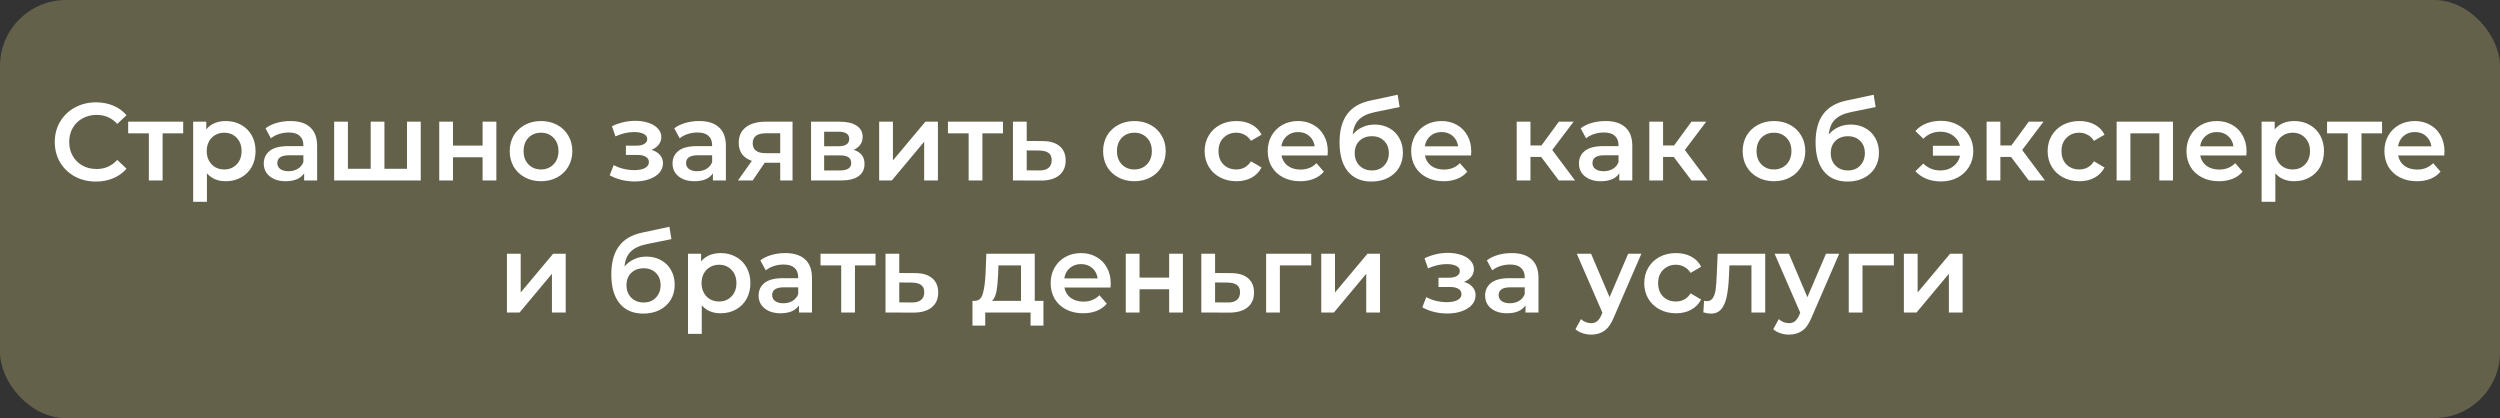 <?xml version="1.0" encoding="UTF-8"?> <svg xmlns="http://www.w3.org/2000/svg" width="568" height="95" viewBox="0 0 568 95" fill="none"><rect x="0" y="0" width="568" height="95" fill="#333333" stroke="none"/> <rect width="568" height="95" rx="15" fill="#64614B"></rect> <path d="M21.795 41.25C20.028 41.25 18.428 40.867 16.995 40.1C15.578 39.317 14.462 38.242 13.645 36.875C12.845 35.508 12.445 33.967 12.445 32.25C12.445 30.533 12.853 28.992 13.67 27.625C14.487 26.258 15.603 25.192 17.02 24.425C18.453 23.642 20.053 23.25 21.82 23.25C23.253 23.25 24.562 23.5 25.745 24C26.928 24.5 27.928 25.225 28.745 26.175L26.645 28.15C25.378 26.783 23.82 26.1 21.97 26.1C20.77 26.1 19.695 26.367 18.745 26.9C17.795 27.417 17.053 28.142 16.52 29.075C15.987 30.008 15.72 31.067 15.72 32.25C15.72 33.433 15.987 34.492 16.52 35.425C17.053 36.358 17.795 37.092 18.745 37.625C19.695 38.142 20.77 38.4 21.97 38.4C23.82 38.4 25.378 37.708 26.645 36.325L28.745 38.325C27.928 39.275 26.92 40 25.72 40.5C24.537 41 23.228 41.25 21.795 41.25ZM41.621 30.3H36.946V41H33.821V30.3H29.121V27.65H41.621V30.3ZM51.288 27.5C52.588 27.5 53.746 27.783 54.763 28.35C55.796 28.917 56.605 29.717 57.188 30.75C57.771 31.783 58.063 32.975 58.063 34.325C58.063 35.675 57.771 36.875 57.188 37.925C56.605 38.958 55.796 39.758 54.763 40.325C53.746 40.892 52.588 41.175 51.288 41.175C49.488 41.175 48.063 40.575 47.013 39.375V45.85H43.888V27.65H46.863V29.4C47.38 28.767 48.013 28.292 48.763 27.975C49.53 27.658 50.371 27.5 51.288 27.5ZM50.938 38.5C52.088 38.5 53.03 38.117 53.763 37.35C54.513 36.583 54.888 35.575 54.888 34.325C54.888 33.075 54.513 32.067 53.763 31.3C53.03 30.533 52.088 30.15 50.938 30.15C50.188 30.15 49.513 30.325 48.913 30.675C48.313 31.008 47.838 31.492 47.488 32.125C47.138 32.758 46.963 33.492 46.963 34.325C46.963 35.158 47.138 35.892 47.488 36.525C47.838 37.158 48.313 37.65 48.913 38C49.513 38.333 50.188 38.5 50.938 38.5ZM65.977 27.5C67.944 27.5 69.444 27.975 70.477 28.925C71.527 29.858 72.052 31.275 72.052 33.175V41H69.102V39.375C68.719 39.958 68.169 40.408 67.452 40.725C66.752 41.025 65.902 41.175 64.902 41.175C63.902 41.175 63.027 41.008 62.277 40.675C61.527 40.325 60.944 39.85 60.527 39.25C60.127 38.633 59.927 37.942 59.927 37.175C59.927 35.975 60.369 35.017 61.252 34.3C62.152 33.567 63.561 33.2 65.477 33.2H68.927V33C68.927 32.067 68.644 31.35 68.077 30.85C67.527 30.35 66.702 30.1 65.602 30.1C64.852 30.1 64.111 30.217 63.377 30.45C62.661 30.683 62.052 31.008 61.552 31.425L60.327 29.15C61.027 28.617 61.869 28.208 62.852 27.925C63.836 27.642 64.877 27.5 65.977 27.5ZM65.552 38.9C66.336 38.9 67.027 38.725 67.627 38.375C68.244 38.008 68.677 37.492 68.927 36.825V35.275H65.702C63.902 35.275 63.002 35.867 63.002 37.05C63.002 37.617 63.227 38.067 63.677 38.4C64.127 38.733 64.752 38.9 65.552 38.9ZM95.594 27.65V41H75.919V27.65H79.044V38.35H84.219V27.65H87.344V38.35H92.469V27.65H95.594ZM99.796 27.65H102.921V33.075H109.646V27.65H112.771V41H109.646V35.725H102.921V41H99.796V27.65ZM122.909 41.175C121.559 41.175 120.343 40.883 119.259 40.3C118.176 39.717 117.326 38.908 116.709 37.875C116.109 36.825 115.809 35.642 115.809 34.325C115.809 33.008 116.109 31.833 116.709 30.8C117.326 29.767 118.176 28.958 119.259 28.375C120.343 27.792 121.559 27.5 122.909 27.5C124.276 27.5 125.501 27.792 126.584 28.375C127.668 28.958 128.509 29.767 129.109 30.8C129.726 31.833 130.034 33.008 130.034 34.325C130.034 35.642 129.726 36.825 129.109 37.875C128.509 38.908 127.668 39.717 126.584 40.3C125.501 40.883 124.276 41.175 122.909 41.175ZM122.909 38.5C124.059 38.5 125.009 38.117 125.759 37.35C126.509 36.583 126.884 35.575 126.884 34.325C126.884 33.075 126.509 32.067 125.759 31.3C125.009 30.533 124.059 30.15 122.909 30.15C121.759 30.15 120.809 30.533 120.059 31.3C119.326 32.067 118.959 33.075 118.959 34.325C118.959 35.575 119.326 36.583 120.059 37.35C120.809 38.117 121.759 38.5 122.909 38.5ZM148.006 34.05C148.839 34.283 149.481 34.667 149.931 35.2C150.397 35.717 150.631 36.342 150.631 37.075C150.631 37.892 150.356 38.617 149.806 39.25C149.256 39.867 148.497 40.35 147.531 40.7C146.564 41.05 145.464 41.225 144.231 41.225C143.197 41.225 142.189 41.108 141.206 40.875C140.222 40.625 139.331 40.275 138.531 39.825L139.431 37.5C140.081 37.867 140.814 38.15 141.631 38.35C142.447 38.55 143.264 38.65 144.081 38.65C145.131 38.65 145.947 38.492 146.531 38.175C147.131 37.842 147.431 37.392 147.431 36.825C147.431 36.308 147.197 35.908 146.731 35.625C146.281 35.342 145.639 35.2 144.806 35.2H142.206V33.1H144.556C145.339 33.1 145.947 32.967 146.381 32.7C146.831 32.433 147.056 32.058 147.056 31.575C147.056 31.092 146.789 30.708 146.256 30.425C145.722 30.142 144.989 30 144.056 30C142.722 30 141.314 30.325 139.831 30.975L139.031 28.675C140.781 27.858 142.547 27.45 144.331 27.45C145.464 27.45 146.481 27.608 147.381 27.925C148.281 28.225 148.981 28.658 149.481 29.225C149.997 29.775 150.256 30.408 150.256 31.125C150.256 31.775 150.056 32.358 149.656 32.875C149.256 33.375 148.706 33.767 148.006 34.05ZM158.848 27.5C160.815 27.5 162.315 27.975 163.348 28.925C164.398 29.858 164.923 31.275 164.923 33.175V41H161.973V39.375C161.59 39.958 161.04 40.408 160.323 40.725C159.623 41.025 158.773 41.175 157.773 41.175C156.773 41.175 155.898 41.008 155.148 40.675C154.398 40.325 153.815 39.85 153.398 39.25C152.998 38.633 152.798 37.942 152.798 37.175C152.798 35.975 153.24 35.017 154.123 34.3C155.023 33.567 156.432 33.2 158.348 33.2H161.798V33C161.798 32.067 161.515 31.35 160.948 30.85C160.398 30.35 159.573 30.1 158.473 30.1C157.723 30.1 156.982 30.217 156.248 30.45C155.532 30.683 154.923 31.008 154.423 31.425L153.198 29.15C153.898 28.617 154.74 28.208 155.723 27.925C156.707 27.642 157.748 27.5 158.848 27.5ZM158.423 38.9C159.207 38.9 159.898 38.725 160.498 38.375C161.115 38.008 161.548 37.492 161.798 36.825V35.275H158.573C156.773 35.275 155.873 35.867 155.873 37.05C155.873 37.617 156.098 38.067 156.548 38.4C156.998 38.733 157.623 38.9 158.423 38.9ZM180.065 27.65V41H177.265V36.975H173.74L171.015 41H167.665L170.815 36.55C169.849 36.217 169.107 35.708 168.59 35.025C168.09 34.325 167.84 33.467 167.84 32.45C167.84 30.917 168.382 29.733 169.465 28.9C170.549 28.067 172.04 27.65 173.94 27.65H180.065ZM174.04 30.275C172.024 30.275 171.015 31.033 171.015 32.55C171.015 34.05 171.99 34.8 173.94 34.8H177.265V30.275H174.04ZM193.944 34.05C195.594 34.55 196.419 35.617 196.419 37.25C196.419 38.45 195.969 39.375 195.069 40.025C194.169 40.675 192.836 41 191.069 41H184.269V27.65H190.794C192.427 27.65 193.702 27.95 194.619 28.55C195.536 29.15 195.994 30 195.994 31.1C195.994 31.783 195.811 32.375 195.444 32.875C195.094 33.375 194.594 33.767 193.944 34.05ZM187.244 33.225H190.519C192.136 33.225 192.944 32.667 192.944 31.55C192.944 30.467 192.136 29.925 190.519 29.925H187.244V33.225ZM190.819 38.725C192.536 38.725 193.394 38.167 193.394 37.05C193.394 36.467 193.194 36.033 192.794 35.75C192.394 35.45 191.769 35.3 190.919 35.3H187.244V38.725H190.819ZM199.747 27.65H202.872V36.45L210.247 27.65H213.097V41H209.972V32.2L202.622 41H199.747V27.65ZM227.876 30.3H223.201V41H220.076V30.3H215.376V27.65H227.876V30.3ZM236.843 32.05C238.543 32.05 239.843 32.433 240.743 33.2C241.66 33.967 242.118 35.05 242.118 36.45C242.118 37.917 241.618 39.05 240.618 39.85C239.618 40.65 238.21 41.042 236.393 41.025L230.143 41V27.65H233.268V32.025L236.843 32.05ZM236.118 38.725C237.035 38.742 237.735 38.55 238.218 38.15C238.701 37.75 238.943 37.167 238.943 36.4C238.943 35.65 238.71 35.1 238.243 34.75C237.776 34.4 237.068 34.217 236.118 34.2L233.268 34.175V38.7L236.118 38.725ZM257.724 41.175C256.374 41.175 255.157 40.883 254.074 40.3C252.99 39.717 252.14 38.908 251.524 37.875C250.924 36.825 250.624 35.642 250.624 34.325C250.624 33.008 250.924 31.833 251.524 30.8C252.14 29.767 252.99 28.958 254.074 28.375C255.157 27.792 256.374 27.5 257.724 27.5C259.09 27.5 260.315 27.792 261.399 28.375C262.482 28.958 263.324 29.767 263.924 30.8C264.54 31.833 264.849 33.008 264.849 34.325C264.849 35.642 264.54 36.825 263.924 37.875C263.324 38.908 262.482 39.717 261.399 40.3C260.315 40.883 259.09 41.175 257.724 41.175ZM257.724 38.5C258.874 38.5 259.824 38.117 260.574 37.35C261.324 36.583 261.699 35.575 261.699 34.325C261.699 33.075 261.324 32.067 260.574 31.3C259.824 30.533 258.874 30.15 257.724 30.15C256.574 30.15 255.624 30.533 254.874 31.3C254.14 32.067 253.774 33.075 253.774 34.325C253.774 35.575 254.14 36.583 254.874 37.35C255.624 38.117 256.574 38.5 257.724 38.5ZM280.92 41.175C279.537 41.175 278.295 40.883 277.195 40.3C276.095 39.717 275.237 38.908 274.62 37.875C274.003 36.825 273.695 35.642 273.695 34.325C273.695 33.008 274.003 31.833 274.62 30.8C275.237 29.767 276.087 28.958 277.17 28.375C278.27 27.792 279.52 27.5 280.92 27.5C282.237 27.5 283.387 27.767 284.37 28.3C285.37 28.833 286.12 29.6 286.62 30.6L284.22 32C283.837 31.383 283.353 30.925 282.77 30.625C282.203 30.308 281.578 30.15 280.895 30.15C279.728 30.15 278.762 30.533 277.995 31.3C277.228 32.05 276.845 33.058 276.845 34.325C276.845 35.592 277.22 36.608 277.97 37.375C278.737 38.125 279.712 38.5 280.895 38.5C281.578 38.5 282.203 38.35 282.77 38.05C283.353 37.733 283.837 37.267 284.22 36.65L286.62 38.05C286.103 39.05 285.345 39.825 284.345 40.375C283.362 40.908 282.22 41.175 280.92 41.175ZM301.676 34.4C301.676 34.617 301.66 34.925 301.626 35.325H291.151C291.335 36.308 291.81 37.092 292.576 37.675C293.36 38.242 294.326 38.525 295.476 38.525C296.943 38.525 298.151 38.042 299.101 37.075L300.776 39C300.176 39.717 299.418 40.258 298.501 40.625C297.585 40.992 296.551 41.175 295.401 41.175C293.935 41.175 292.643 40.883 291.526 40.3C290.41 39.717 289.543 38.908 288.926 37.875C288.326 36.825 288.026 35.642 288.026 34.325C288.026 33.025 288.318 31.858 288.901 30.825C289.501 29.775 290.326 28.958 291.376 28.375C292.426 27.792 293.61 27.5 294.926 27.5C296.226 27.5 297.385 27.792 298.401 28.375C299.435 28.942 300.235 29.75 300.801 30.8C301.385 31.833 301.676 33.033 301.676 34.4ZM294.926 30C293.926 30 293.076 30.3 292.376 30.9C291.693 31.483 291.276 32.267 291.126 33.25H298.701C298.568 32.283 298.16 31.5 297.476 30.9C296.793 30.3 295.943 30 294.926 30ZM312.319 28.3C313.586 28.3 314.702 28.575 315.669 29.125C316.636 29.658 317.386 30.408 317.919 31.375C318.469 32.342 318.744 33.45 318.744 34.7C318.744 35.983 318.444 37.125 317.844 38.125C317.244 39.108 316.402 39.875 315.319 40.425C314.236 40.975 313.002 41.25 311.619 41.25C309.302 41.25 307.511 40.483 306.244 38.95C304.977 37.417 304.344 35.208 304.344 32.325C304.344 29.642 304.919 27.517 306.069 25.95C307.219 24.383 308.977 23.35 311.344 22.85L317.544 21.525L317.994 24.325L312.369 25.475C310.752 25.808 309.544 26.375 308.744 27.175C307.944 27.975 307.477 29.1 307.344 30.55C307.944 29.833 308.669 29.283 309.519 28.9C310.369 28.5 311.302 28.3 312.319 28.3ZM311.694 38.725C312.844 38.725 313.769 38.358 314.469 37.625C315.186 36.875 315.544 35.925 315.544 34.775C315.544 33.625 315.186 32.7 314.469 32C313.769 31.3 312.844 30.95 311.694 30.95C310.527 30.95 309.586 31.3 308.869 32C308.152 32.7 307.794 33.625 307.794 34.775C307.794 35.942 308.152 36.892 308.869 37.625C309.602 38.358 310.544 38.725 311.694 38.725ZM334.269 34.4C334.269 34.617 334.252 34.925 334.219 35.325H323.744C323.927 36.308 324.402 37.092 325.169 37.675C325.952 38.242 326.919 38.525 328.069 38.525C329.536 38.525 330.744 38.042 331.694 37.075L333.369 39C332.769 39.717 332.011 40.258 331.094 40.625C330.177 40.992 329.144 41.175 327.994 41.175C326.527 41.175 325.236 40.883 324.119 40.3C323.002 39.717 322.136 38.908 321.519 37.875C320.919 36.825 320.619 35.642 320.619 34.325C320.619 33.025 320.911 31.858 321.494 30.825C322.094 29.775 322.919 28.958 323.969 28.375C325.019 27.792 326.202 27.5 327.519 27.5C328.819 27.5 329.977 27.792 330.994 28.375C332.027 28.942 332.827 29.75 333.394 30.8C333.977 31.833 334.269 33.033 334.269 34.4ZM327.519 30C326.519 30 325.669 30.3 324.969 30.9C324.286 31.483 323.869 32.267 323.719 33.25H331.294C331.161 32.283 330.752 31.5 330.069 30.9C329.386 30.3 328.536 30 327.519 30ZM350.146 35.65H347.721V41H344.596V27.65H347.721V33.05H350.221L354.171 27.65H357.521L352.671 34.075L357.846 41H354.171L350.146 35.65ZM364.781 27.5C366.748 27.5 368.248 27.975 369.281 28.925C370.331 29.858 370.856 31.275 370.856 33.175V41H367.906V39.375C367.523 39.958 366.973 40.408 366.256 40.725C365.556 41.025 364.706 41.175 363.706 41.175C362.706 41.175 361.831 41.008 361.081 40.675C360.331 40.325 359.748 39.85 359.331 39.25C358.931 38.633 358.731 37.942 358.731 37.175C358.731 35.975 359.173 35.017 360.056 34.3C360.956 33.567 362.364 33.2 364.281 33.2H367.731V33C367.731 32.067 367.448 31.35 366.881 30.85C366.331 30.35 365.506 30.1 364.406 30.1C363.656 30.1 362.914 30.217 362.181 30.45C361.464 30.683 360.856 31.008 360.356 31.425L359.131 29.15C359.831 28.617 360.673 28.208 361.656 27.925C362.639 27.642 363.681 27.5 364.781 27.5ZM364.356 38.9C365.139 38.9 365.831 38.725 366.431 38.375C367.048 38.008 367.481 37.492 367.731 36.825V35.275H364.506C362.706 35.275 361.806 35.867 361.806 37.05C361.806 37.617 362.031 38.067 362.481 38.4C362.931 38.733 363.556 38.9 364.356 38.9ZM380.273 35.65H377.848V41H374.723V27.65H377.848V33.05H380.348L384.298 27.65H387.648L382.798 34.075L387.973 41H384.298L380.273 35.65ZM403.036 41.175C401.686 41.175 400.47 40.883 399.386 40.3C398.303 39.717 397.453 38.908 396.836 37.875C396.236 36.825 395.936 35.642 395.936 34.325C395.936 33.008 396.236 31.833 396.836 30.8C397.453 29.767 398.303 28.958 399.386 28.375C400.47 27.792 401.686 27.5 403.036 27.5C404.403 27.5 405.628 27.792 406.711 28.375C407.795 28.958 408.636 29.767 409.236 30.8C409.853 31.833 410.161 33.008 410.161 34.325C410.161 35.642 409.853 36.825 409.236 37.875C408.636 38.908 407.795 39.717 406.711 40.3C405.628 40.883 404.403 41.175 403.036 41.175ZM403.036 38.5C404.186 38.5 405.136 38.117 405.886 37.35C406.636 36.583 407.011 35.575 407.011 34.325C407.011 33.075 406.636 32.067 405.886 31.3C405.136 30.533 404.186 30.15 403.036 30.15C401.886 30.15 400.936 30.533 400.186 31.3C399.453 32.067 399.086 33.075 399.086 34.325C399.086 35.575 399.453 36.583 400.186 37.35C400.936 38.117 401.886 38.5 403.036 38.5ZM420.473 28.3C421.74 28.3 422.857 28.575 423.823 29.125C424.79 29.658 425.54 30.408 426.073 31.375C426.623 32.342 426.898 33.45 426.898 34.7C426.898 35.983 426.598 37.125 425.998 38.125C425.398 39.108 424.557 39.875 423.473 40.425C422.39 40.975 421.157 41.25 419.773 41.25C417.457 41.25 415.665 40.483 414.398 38.95C413.132 37.417 412.498 35.208 412.498 32.325C412.498 29.642 413.073 27.517 414.223 25.95C415.373 24.383 417.132 23.35 419.498 22.85L425.698 21.525L426.148 24.325L420.523 25.475C418.907 25.808 417.698 26.375 416.898 27.175C416.098 27.975 415.632 29.1 415.498 30.55C416.098 29.833 416.823 29.283 417.673 28.9C418.523 28.5 419.457 28.3 420.473 28.3ZM419.848 38.725C420.998 38.725 421.923 38.358 422.623 37.625C423.34 36.875 423.698 35.925 423.698 34.775C423.698 33.625 423.34 32.7 422.623 32C421.923 31.3 420.998 30.95 419.848 30.95C418.682 30.95 417.74 31.3 417.023 32C416.307 32.7 415.948 33.625 415.948 34.775C415.948 35.942 416.307 36.892 417.023 37.625C417.757 38.358 418.698 38.725 419.848 38.725ZM440.982 27.45C442.382 27.45 443.641 27.75 444.757 28.35C445.874 28.933 446.749 29.75 447.382 30.8C448.016 31.833 448.332 33.008 448.332 34.325C448.332 35.642 448.016 36.825 447.382 37.875C446.749 38.925 445.874 39.75 444.757 40.35C443.641 40.933 442.382 41.225 440.982 41.225C439.766 41.225 438.666 41.025 437.682 40.625C436.699 40.225 435.866 39.65 435.182 38.9L436.982 37.15C438.032 38.2 439.324 38.725 440.857 38.725C441.991 38.725 442.957 38.425 443.757 37.825C444.574 37.208 445.099 36.392 445.332 35.375H439.157V33.125H445.307C445.057 32.142 444.532 31.367 443.732 30.8C442.932 30.217 441.974 29.925 440.857 29.925C439.324 29.925 438.032 30.458 436.982 31.525L435.182 29.775C435.849 29.008 436.674 28.433 437.657 28.05C438.657 27.65 439.766 27.45 440.982 27.45ZM456.909 35.65H454.484V41H451.359V27.65H454.484V33.05H456.984L460.934 27.65H464.284L459.434 34.075L464.609 41H460.934L456.909 35.65ZM472.448 41.175C471.065 41.175 469.823 40.883 468.723 40.3C467.623 39.717 466.765 38.908 466.148 37.875C465.532 36.825 465.223 35.642 465.223 34.325C465.223 33.008 465.532 31.833 466.148 30.8C466.765 29.767 467.615 28.958 468.698 28.375C469.798 27.792 471.048 27.5 472.448 27.5C473.765 27.5 474.915 27.767 475.898 28.3C476.898 28.833 477.648 29.6 478.148 30.6L475.748 32C475.365 31.383 474.882 30.925 474.298 30.625C473.732 30.308 473.107 30.15 472.423 30.15C471.257 30.15 470.29 30.533 469.523 31.3C468.757 32.05 468.373 33.058 468.373 34.325C468.373 35.592 468.748 36.608 469.498 37.375C470.265 38.125 471.24 38.5 472.423 38.5C473.107 38.5 473.732 38.35 474.298 38.05C474.882 37.733 475.365 37.267 475.748 36.65L478.148 38.05C477.632 39.05 476.873 39.825 475.873 40.375C474.89 40.908 473.748 41.175 472.448 41.175ZM493.7 27.65V41H490.6V30.3H484.025V41H480.9V27.65H493.7ZM510.416 34.4C510.416 34.617 510.4 34.925 510.366 35.325H499.891C500.075 36.308 500.55 37.092 501.316 37.675C502.1 38.242 503.066 38.525 504.216 38.525C505.683 38.525 506.891 38.042 507.841 37.075L509.516 39C508.916 39.717 508.158 40.258 507.241 40.625C506.325 40.992 505.291 41.175 504.141 41.175C502.675 41.175 501.383 40.883 500.266 40.3C499.15 39.717 498.283 38.908 497.666 37.875C497.066 36.825 496.766 35.642 496.766 34.325C496.766 33.025 497.058 31.858 497.641 30.825C498.241 29.775 499.066 28.958 500.116 28.375C501.166 27.792 502.35 27.5 503.666 27.5C504.966 27.5 506.125 27.792 507.141 28.375C508.175 28.942 508.975 29.75 509.541 30.8C510.125 31.833 510.416 33.033 510.416 34.4ZM503.666 30C502.666 30 501.816 30.3 501.116 30.9C500.433 31.483 500.016 32.267 499.866 33.25H507.441C507.308 32.283 506.9 31.5 506.216 30.9C505.533 30.3 504.683 30 503.666 30ZM521.234 27.5C522.534 27.5 523.693 27.783 524.709 28.35C525.743 28.917 526.551 29.717 527.134 30.75C527.718 31.783 528.009 32.975 528.009 34.325C528.009 35.675 527.718 36.875 527.134 37.925C526.551 38.958 525.743 39.758 524.709 40.325C523.693 40.892 522.534 41.175 521.234 41.175C519.434 41.175 518.009 40.575 516.959 39.375V45.85H513.834V27.65H516.809V29.4C517.326 28.767 517.959 28.292 518.709 27.975C519.476 27.658 520.318 27.5 521.234 27.5ZM520.884 38.5C522.034 38.5 522.976 38.117 523.709 37.35C524.459 36.583 524.834 35.575 524.834 34.325C524.834 33.075 524.459 32.067 523.709 31.3C522.976 30.533 522.034 30.15 520.884 30.15C520.134 30.15 519.459 30.325 518.859 30.675C518.259 31.008 517.784 31.492 517.434 32.125C517.084 32.758 516.909 33.492 516.909 34.325C516.909 35.158 517.084 35.892 517.434 36.525C517.784 37.158 518.259 37.65 518.859 38C519.459 38.333 520.134 38.5 520.884 38.5ZM541.206 30.3H536.531V41H533.406V30.3H528.706V27.65H541.206V30.3ZM555.387 34.4C555.387 34.617 555.37 34.925 555.337 35.325H544.862C545.045 36.308 545.52 37.092 546.287 37.675C547.07 38.242 548.037 38.525 549.187 38.525C550.654 38.525 551.862 38.042 552.812 37.075L554.487 39C553.887 39.717 553.129 40.258 552.212 40.625C551.295 40.992 550.262 41.175 549.112 41.175C547.645 41.175 546.354 40.883 545.237 40.3C544.12 39.717 543.254 38.908 542.637 37.875C542.037 36.825 541.737 35.642 541.737 34.325C541.737 33.025 542.029 31.858 542.612 30.825C543.212 29.775 544.037 28.958 545.087 28.375C546.137 27.792 547.32 27.5 548.637 27.5C549.937 27.5 551.095 27.792 552.112 28.375C553.145 28.942 553.945 29.75 554.512 30.8C555.095 31.833 555.387 33.033 555.387 34.4ZM548.637 30C547.637 30 546.787 30.3 546.087 30.9C545.404 31.483 544.987 32.267 544.837 33.25H552.412C552.279 32.283 551.87 31.5 551.187 30.9C550.504 30.3 549.654 30 548.637 30ZM115.177 57.65H118.302V66.45L125.677 57.65H128.527V71H125.402V62.2L118.052 71H115.177V57.65ZM146.865 58.3C148.132 58.3 149.248 58.575 150.215 59.125C151.182 59.658 151.932 60.408 152.465 61.375C153.015 62.342 153.29 63.45 153.29 64.7C153.29 65.983 152.99 67.125 152.39 68.125C151.79 69.108 150.948 69.875 149.865 70.425C148.782 70.975 147.548 71.25 146.165 71.25C143.848 71.25 142.057 70.483 140.79 68.95C139.523 67.417 138.89 65.208 138.89 62.325C138.89 59.642 139.465 57.517 140.615 55.95C141.765 54.383 143.523 53.35 145.89 52.85L152.09 51.525L152.54 54.325L146.915 55.475C145.298 55.808 144.09 56.375 143.29 57.175C142.49 57.975 142.023 59.1 141.89 60.55C142.49 59.833 143.215 59.283 144.065 58.9C144.915 58.5 145.848 58.3 146.865 58.3ZM146.24 68.725C147.39 68.725 148.315 68.358 149.015 67.625C149.732 66.875 150.09 65.925 150.09 64.775C150.09 63.625 149.732 62.7 149.015 62C148.315 61.3 147.39 60.95 146.24 60.95C145.073 60.95 144.132 61.3 143.415 62C142.698 62.7 142.34 63.625 142.34 64.775C142.34 65.942 142.698 66.892 143.415 67.625C144.148 68.358 145.09 68.725 146.24 68.725ZM163.715 57.5C165.015 57.5 166.173 57.783 167.19 58.35C168.223 58.917 169.032 59.717 169.615 60.75C170.198 61.783 170.49 62.975 170.49 64.325C170.49 65.675 170.198 66.875 169.615 67.925C169.032 68.958 168.223 69.758 167.19 70.325C166.173 70.892 165.015 71.175 163.715 71.175C161.915 71.175 160.49 70.575 159.44 69.375V75.85H156.315V57.65H159.29V59.4C159.807 58.767 160.44 58.292 161.19 57.975C161.957 57.658 162.798 57.5 163.715 57.5ZM163.365 68.5C164.515 68.5 165.457 68.117 166.19 67.35C166.94 66.583 167.315 65.575 167.315 64.325C167.315 63.075 166.94 62.067 166.19 61.3C165.457 60.533 164.515 60.15 163.365 60.15C162.615 60.15 161.94 60.325 161.34 60.675C160.74 61.008 160.265 61.492 159.915 62.125C159.565 62.758 159.39 63.492 159.39 64.325C159.39 65.158 159.565 65.892 159.915 66.525C160.265 67.158 160.74 67.65 161.34 68C161.94 68.333 162.615 68.5 163.365 68.5ZM178.404 57.5C180.371 57.5 181.871 57.975 182.904 58.925C183.954 59.858 184.479 61.275 184.479 63.175V71H181.529V69.375C181.146 69.958 180.596 70.408 179.879 70.725C179.179 71.025 178.329 71.175 177.329 71.175C176.329 71.175 175.454 71.008 174.704 70.675C173.954 70.325 173.371 69.85 172.954 69.25C172.554 68.633 172.354 67.942 172.354 67.175C172.354 65.975 172.796 65.017 173.679 64.3C174.579 63.567 175.987 63.2 177.904 63.2H181.354V63C181.354 62.067 181.071 61.35 180.504 60.85C179.954 60.35 179.129 60.1 178.029 60.1C177.279 60.1 176.537 60.217 175.804 60.45C175.087 60.683 174.479 61.008 173.979 61.425L172.754 59.15C173.454 58.617 174.296 58.208 175.279 57.925C176.262 57.642 177.304 57.5 178.404 57.5ZM177.979 68.9C178.762 68.9 179.454 68.725 180.054 68.375C180.671 68.008 181.104 67.492 181.354 66.825V65.275H178.129C176.329 65.275 175.429 65.867 175.429 67.05C175.429 67.617 175.654 68.067 176.104 68.4C176.554 68.733 177.179 68.9 177.979 68.9ZM198.921 60.3H194.246V71H191.121V60.3H186.421V57.65H198.921V60.3ZM207.888 62.05C209.588 62.05 210.888 62.433 211.788 63.2C212.705 63.967 213.163 65.05 213.163 66.45C213.163 67.917 212.663 69.05 211.663 69.85C210.663 70.65 209.255 71.042 207.438 71.025L201.188 71V57.65H204.313V62.025L207.888 62.05ZM207.163 68.725C208.08 68.742 208.78 68.55 209.263 68.15C209.746 67.75 209.988 67.167 209.988 66.4C209.988 65.65 209.755 65.1 209.288 64.75C208.821 64.4 208.113 64.217 207.163 64.2L204.313 64.175V68.7L207.163 68.725ZM237.069 68.35V73.975H234.144V71H223.844V73.975H220.944V68.35H221.569C222.419 68.317 222.994 67.775 223.294 66.725C223.61 65.658 223.819 64.158 223.919 62.225L224.094 57.65H235.094V68.35H237.069ZM226.769 62.45C226.702 63.983 226.577 65.233 226.394 66.2C226.21 67.167 225.877 67.883 225.394 68.35H231.969V60.3H226.844L226.769 62.45ZM252.36 64.4C252.36 64.617 252.343 64.925 252.31 65.325H241.835C242.018 66.308 242.493 67.092 243.26 67.675C244.043 68.242 245.01 68.525 246.16 68.525C247.626 68.525 248.835 68.042 249.785 67.075L251.46 69C250.86 69.717 250.101 70.258 249.185 70.625C248.268 70.992 247.235 71.175 246.085 71.175C244.618 71.175 243.326 70.883 242.21 70.3C241.093 69.717 240.226 68.908 239.61 67.875C239.01 66.825 238.71 65.642 238.71 64.325C238.71 63.025 239.001 61.858 239.585 60.825C240.185 59.775 241.01 58.958 242.06 58.375C243.11 57.792 244.293 57.5 245.61 57.5C246.91 57.5 248.068 57.792 249.085 58.375C250.118 58.942 250.918 59.75 251.485 60.8C252.068 61.833 252.36 63.033 252.36 64.4ZM245.61 60C244.61 60 243.76 60.3 243.06 60.9C242.376 61.483 241.96 62.267 241.81 63.25H249.385C249.251 62.283 248.843 61.5 248.16 60.9C247.476 60.3 246.626 60 245.61 60ZM255.778 57.65H258.903V63.075H265.628V57.65H268.753V71H265.628V65.725H258.903V71H255.778V57.65ZM279.641 62.05C281.341 62.05 282.641 62.433 283.541 63.2C284.457 63.967 284.916 65.05 284.916 66.45C284.916 67.917 284.416 69.05 283.416 69.85C282.416 70.65 281.007 71.042 279.191 71.025L272.941 71V57.65H276.066V62.025L279.641 62.05ZM278.916 68.725C279.832 68.742 280.532 68.55 281.016 68.15C281.499 67.75 281.741 67.167 281.741 66.4C281.741 65.65 281.507 65.1 281.041 64.75C280.574 64.4 279.866 64.217 278.916 64.2L276.066 64.175V68.7L278.916 68.725ZM297.913 60.3H290.788V71H287.663V57.65H297.913V60.3ZM300.187 57.65H303.312V66.45L310.687 57.65H313.537V71H310.412V62.2L303.062 71H300.187V57.65ZM332.625 64.05C333.458 64.283 334.1 64.667 334.55 65.2C335.016 65.717 335.25 66.342 335.25 67.075C335.25 67.892 334.975 68.617 334.425 69.25C333.875 69.867 333.116 70.35 332.15 70.7C331.183 71.05 330.083 71.225 328.85 71.225C327.816 71.225 326.808 71.108 325.825 70.875C324.841 70.625 323.95 70.275 323.15 69.825L324.05 67.5C324.7 67.867 325.433 68.15 326.25 68.35C327.066 68.55 327.883 68.65 328.7 68.65C329.75 68.65 330.566 68.492 331.15 68.175C331.75 67.842 332.05 67.392 332.05 66.825C332.05 66.308 331.816 65.908 331.35 65.625C330.9 65.342 330.258 65.2 329.425 65.2H326.825V63.1H329.175C329.958 63.1 330.566 62.967 331 62.7C331.45 62.433 331.675 62.058 331.675 61.575C331.675 61.092 331.408 60.708 330.875 60.425C330.341 60.142 329.608 60 328.675 60C327.341 60 325.933 60.325 324.45 60.975L323.65 58.675C325.4 57.858 327.166 57.45 328.95 57.45C330.083 57.45 331.1 57.608 332 57.925C332.9 58.225 333.6 58.658 334.1 59.225C334.616 59.775 334.875 60.408 334.875 61.125C334.875 61.775 334.675 62.358 334.275 62.875C333.875 63.375 333.325 63.767 332.625 64.05ZM343.468 57.5C345.434 57.5 346.934 57.975 347.968 58.925C349.018 59.858 349.543 61.275 349.543 63.175V71H346.593V69.375C346.209 69.958 345.659 70.408 344.943 70.725C344.243 71.025 343.393 71.175 342.393 71.175C341.393 71.175 340.518 71.008 339.768 70.675C339.018 70.325 338.434 69.85 338.018 69.25C337.618 68.633 337.418 67.942 337.418 67.175C337.418 65.975 337.859 65.017 338.743 64.3C339.643 63.567 341.051 63.2 342.968 63.2H346.418V63C346.418 62.067 346.134 61.35 345.568 60.85C345.018 60.35 344.193 60.1 343.093 60.1C342.343 60.1 341.601 60.217 340.868 60.45C340.151 60.683 339.543 61.008 339.043 61.425L337.818 59.15C338.518 58.617 339.359 58.208 340.343 57.925C341.326 57.642 342.368 57.5 343.468 57.5ZM343.043 68.9C343.826 68.9 344.518 68.725 345.118 68.375C345.734 68.008 346.168 67.492 346.418 66.825V65.275H343.193C341.393 65.275 340.493 65.867 340.493 67.05C340.493 67.617 340.718 68.067 341.168 68.4C341.618 68.733 342.243 68.9 343.043 68.9ZM372.919 57.65L366.669 72.075C366.085 73.525 365.377 74.542 364.544 75.125C363.71 75.725 362.702 76.025 361.519 76.025C360.852 76.025 360.194 75.917 359.544 75.7C358.894 75.483 358.36 75.183 357.944 74.8L359.194 72.5C359.494 72.783 359.844 73.008 360.244 73.175C360.66 73.342 361.077 73.425 361.494 73.425C362.044 73.425 362.494 73.283 362.844 73C363.21 72.717 363.544 72.242 363.844 71.575L364.069 71.05L358.244 57.65H361.494L365.694 67.525L369.919 57.65H372.919ZM380.798 71.175C379.415 71.175 378.173 70.883 377.073 70.3C375.973 69.717 375.115 68.908 374.498 67.875C373.881 66.825 373.573 65.642 373.573 64.325C373.573 63.008 373.881 61.833 374.498 60.8C375.115 59.767 375.965 58.958 377.048 58.375C378.148 57.792 379.398 57.5 380.798 57.5C382.115 57.5 383.265 57.767 384.248 58.3C385.248 58.833 385.998 59.6 386.498 60.6L384.098 62C383.715 61.383 383.231 60.925 382.648 60.625C382.081 60.308 381.456 60.15 380.773 60.15C379.606 60.15 378.64 60.533 377.873 61.3C377.106 62.05 376.723 63.058 376.723 64.325C376.723 65.592 377.098 66.608 377.848 67.375C378.615 68.125 379.59 68.5 380.773 68.5C381.456 68.5 382.081 68.35 382.648 68.05C383.231 67.733 383.715 67.267 384.098 66.65L386.498 68.05C385.981 69.05 385.223 69.825 384.223 70.375C383.24 70.908 382.098 71.175 380.798 71.175ZM401.056 57.65V71H397.931V60.3H392.931L392.806 62.95C392.723 64.717 392.556 66.2 392.306 67.4C392.073 68.583 391.665 69.525 391.081 70.225C390.515 70.908 389.731 71.25 388.731 71.25C388.265 71.25 387.69 71.158 387.006 70.975L387.156 68.35C387.39 68.4 387.59 68.425 387.756 68.425C388.39 68.425 388.865 68.175 389.181 67.675C389.498 67.158 389.698 66.55 389.781 65.85C389.881 65.133 389.965 64.117 390.031 62.8L390.256 57.65H401.056ZM417.865 57.65L411.615 72.075C411.032 73.525 410.323 74.542 409.49 75.125C408.657 75.725 407.648 76.025 406.465 76.025C405.798 76.025 405.14 75.917 404.49 75.7C403.84 75.483 403.307 75.183 402.89 74.8L404.14 72.5C404.44 72.783 404.79 73.008 405.19 73.175C405.607 73.342 406.023 73.425 406.44 73.425C406.99 73.425 407.44 73.283 407.79 73C408.157 72.717 408.49 72.242 408.79 71.575L409.015 71.05L403.19 57.65H406.44L410.64 67.525L414.865 57.65H417.865ZM430.286 60.3H423.161V71H420.036V57.65H430.286V60.3ZM432.56 57.65H435.685V66.45L443.06 57.65H445.91V71H442.785V62.2L435.435 71H432.56V57.65Z" fill="white"></path> </svg> 